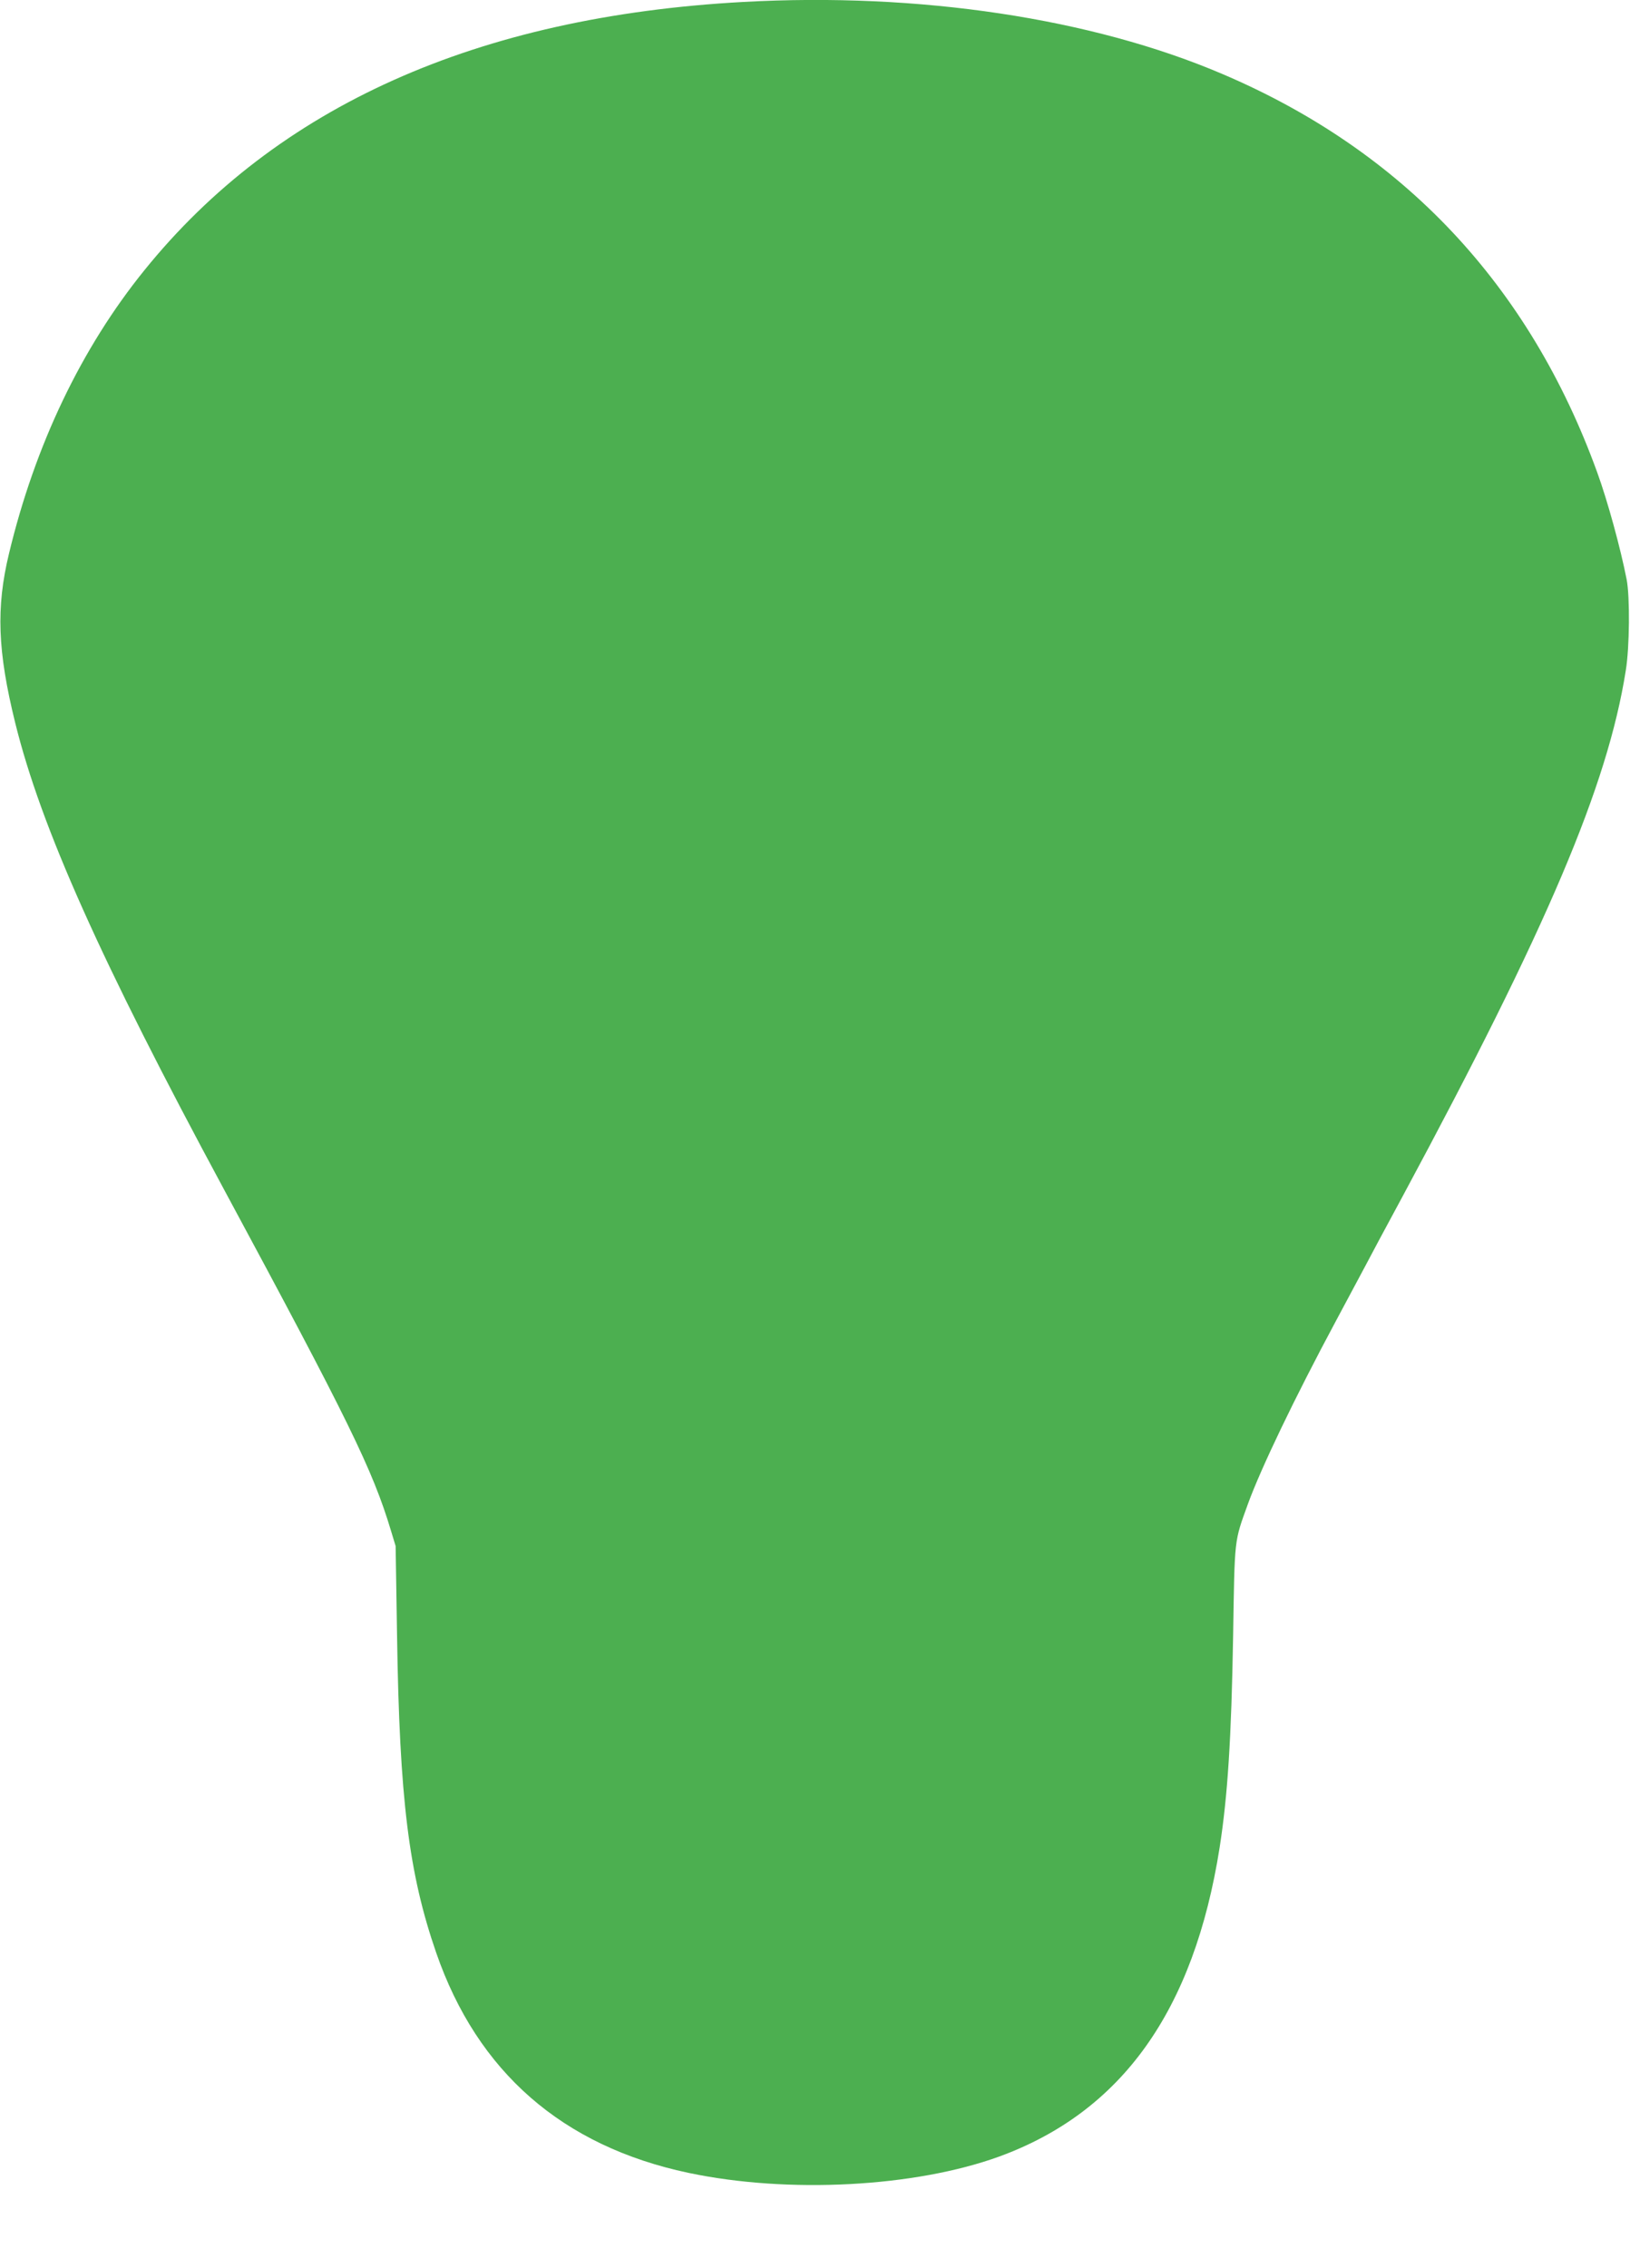 <?xml version="1.0" standalone="no"?>
<!DOCTYPE svg PUBLIC "-//W3C//DTD SVG 20010904//EN"
 "http://www.w3.org/TR/2001/REC-SVG-20010904/DTD/svg10.dtd">
<svg version="1.0" xmlns="http://www.w3.org/2000/svg"
 width="920pt" height="1280pt" viewBox="0 0 920 1280"
 preserveAspectRatio="xMidYMid meet">
<g transform="translate(0,1280) scale(0.1,-0.1)"
fill="#4caf50" stroke="none">
<path d="M4195 12789 c-1502 -82 -2633 -589 -3380 -1514 -356 -440 -617 -986
-764 -1598 -74 -306 -65 -552 35 -957 146 -590 482 -1341 1177 -2630 705
-1308 840 -1584 943 -1926 l27 -89 8 -505 c14 -924 66 -1342 221 -1790 233
-673 712 -1091 1423 -1242 564 -119 1279 -81 1755 92 692 253 1099 823 1244
1745 45 290 66 610 76 1195 9 559 5 525 84 744 73 200 262 595 497 1033 61
114 134 251 162 303 27 52 125 235 217 405 813 1511 1153 2310 1256 2960 22
133 24 418 5 515 -34 175 -108 445 -166 604 -383 1057 -1095 1814 -2117 2249
-736 314 -1712 461 -2703 406z"/>
</g>
</svg>
